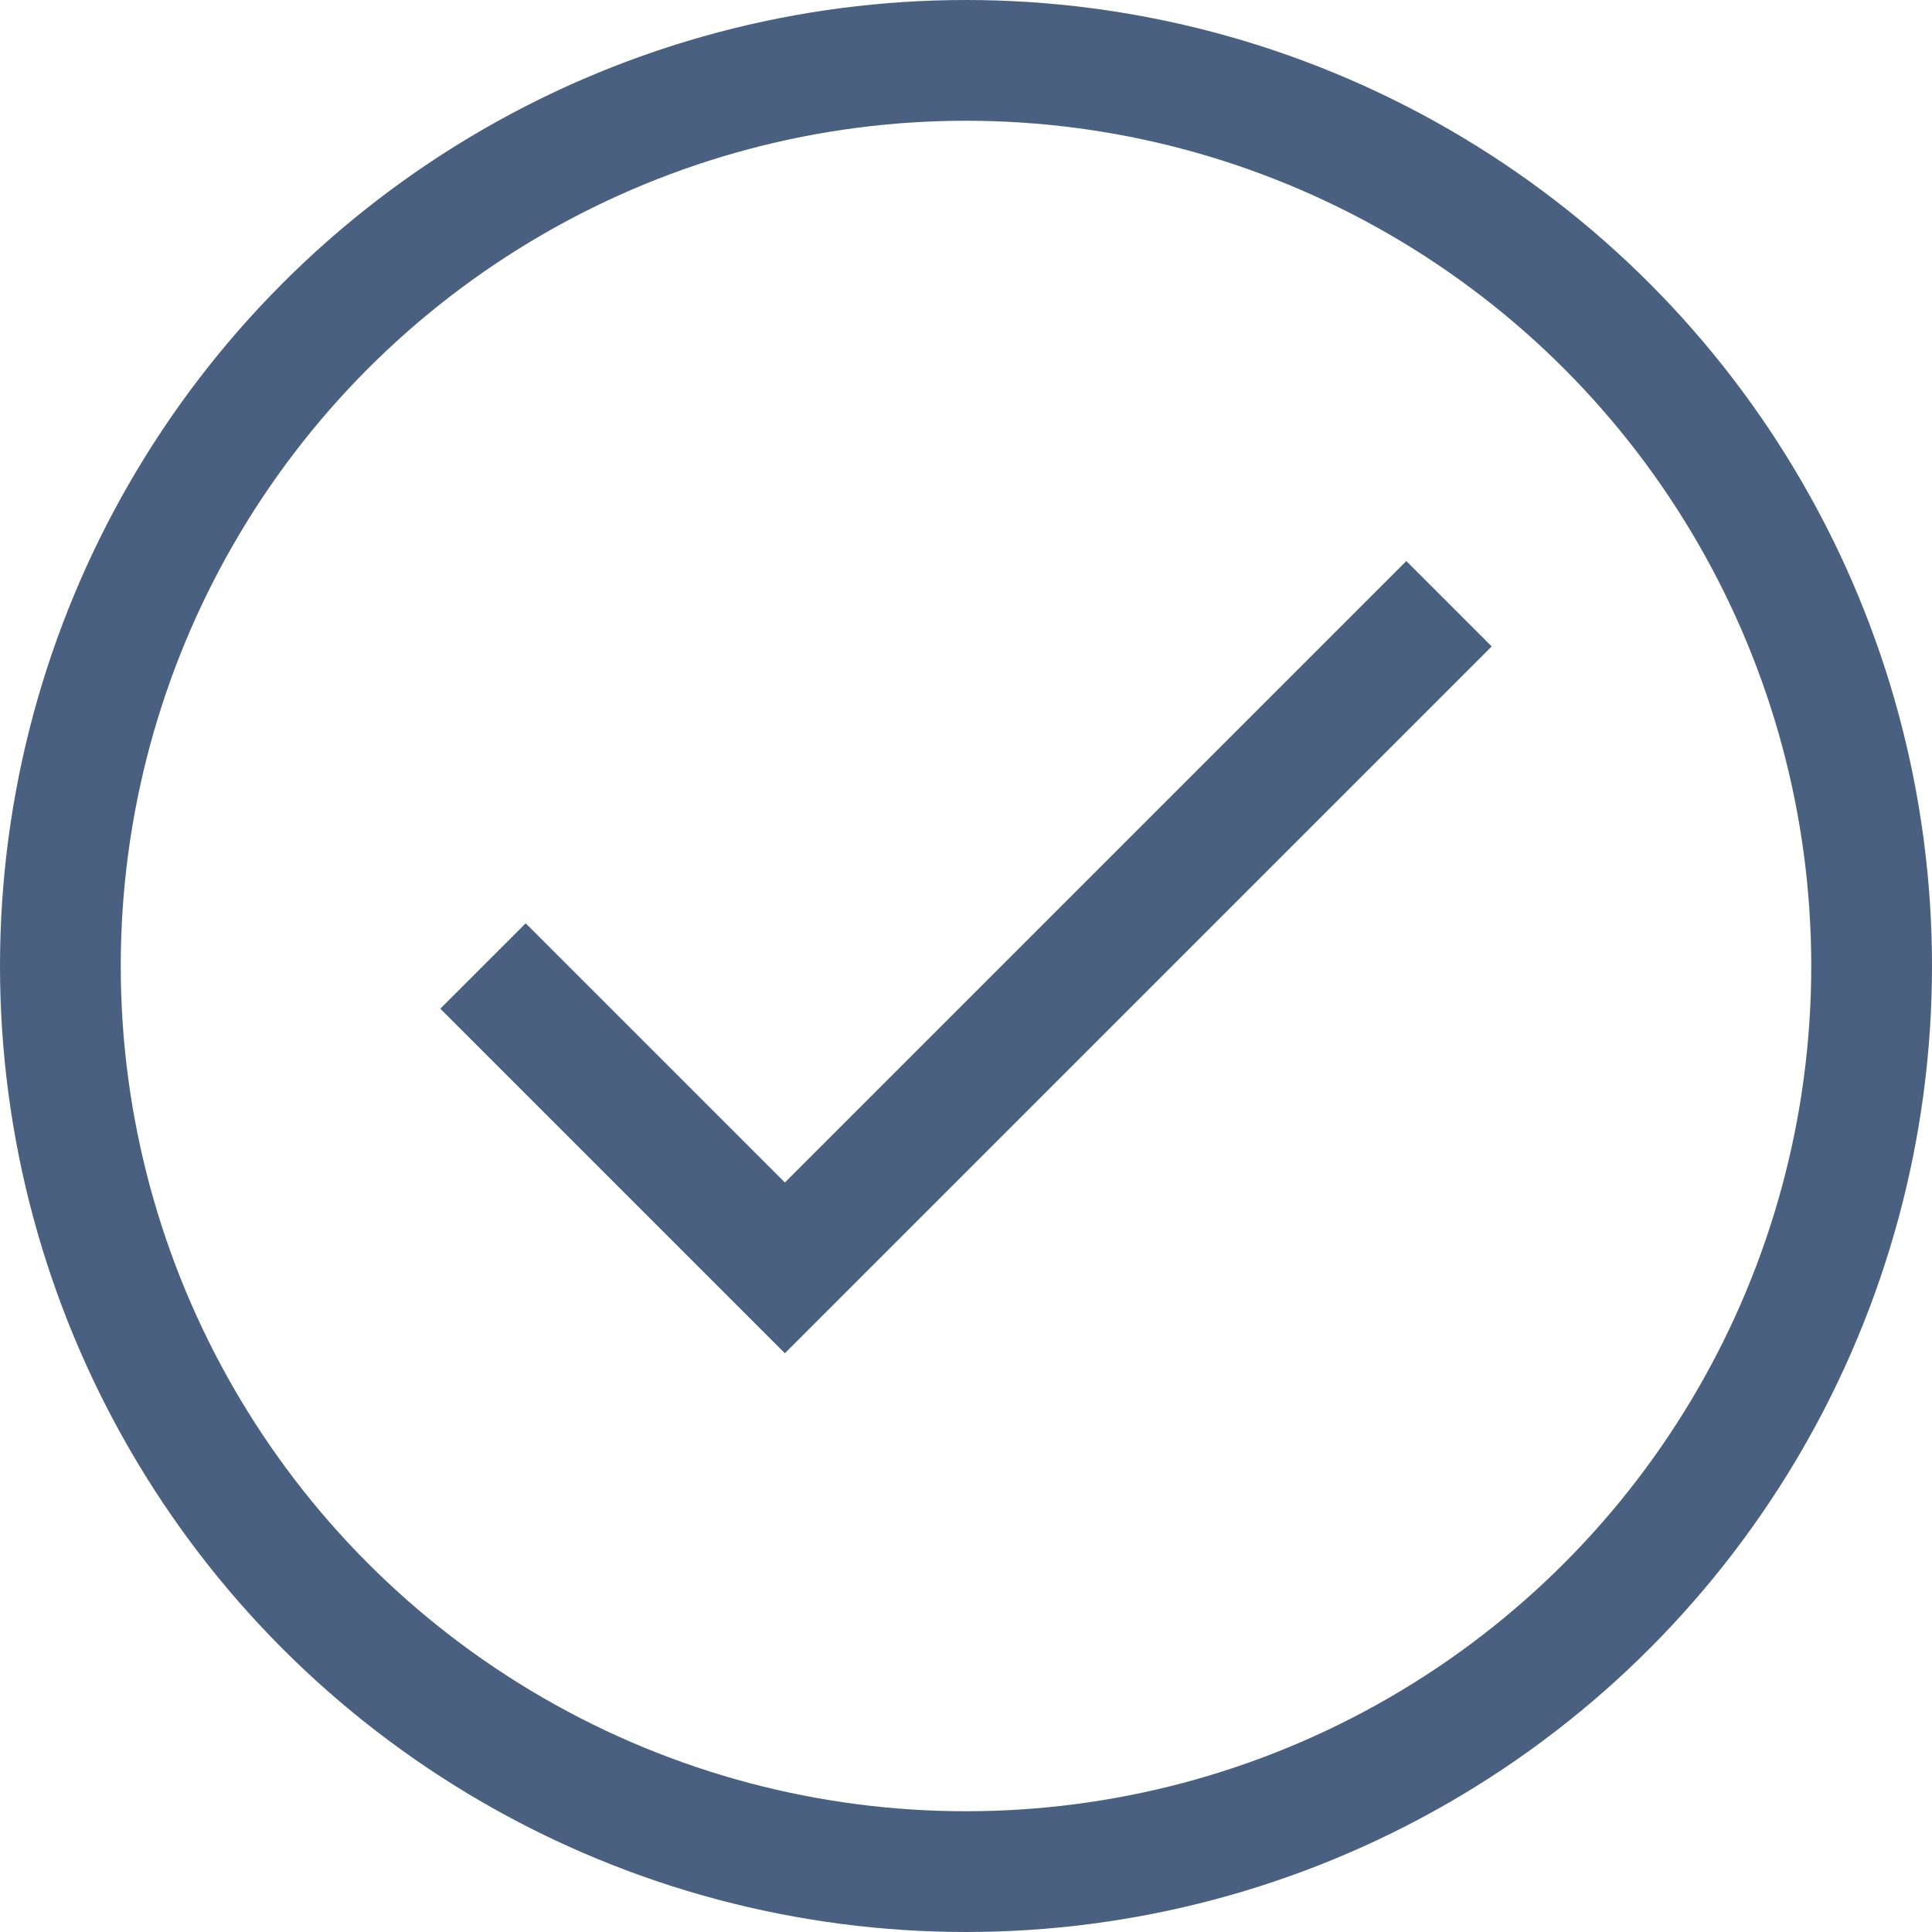 <svg viewBox="0 0 32 32" xmlns="http://www.w3.org/2000/svg"><defs><style>.cls-1{fill:none;stroke:#000;stroke-linejoin:round;stroke-width:2px;}</style></defs><title></title><g data-name="8-Check" id="_8-Check"><circle cx="16" cy="16" r="15" stroke="#4a6081" stroke-width="2px" stroke-linecap="butt" original-stroke="#846cc4" fill="none"></circle><polyline points="8 16 13 21 24 10" stroke="#4a6081" stroke-width="2px" stroke-linecap="butt" original-stroke="#846cc4" fill="none"></polyline></g></svg>